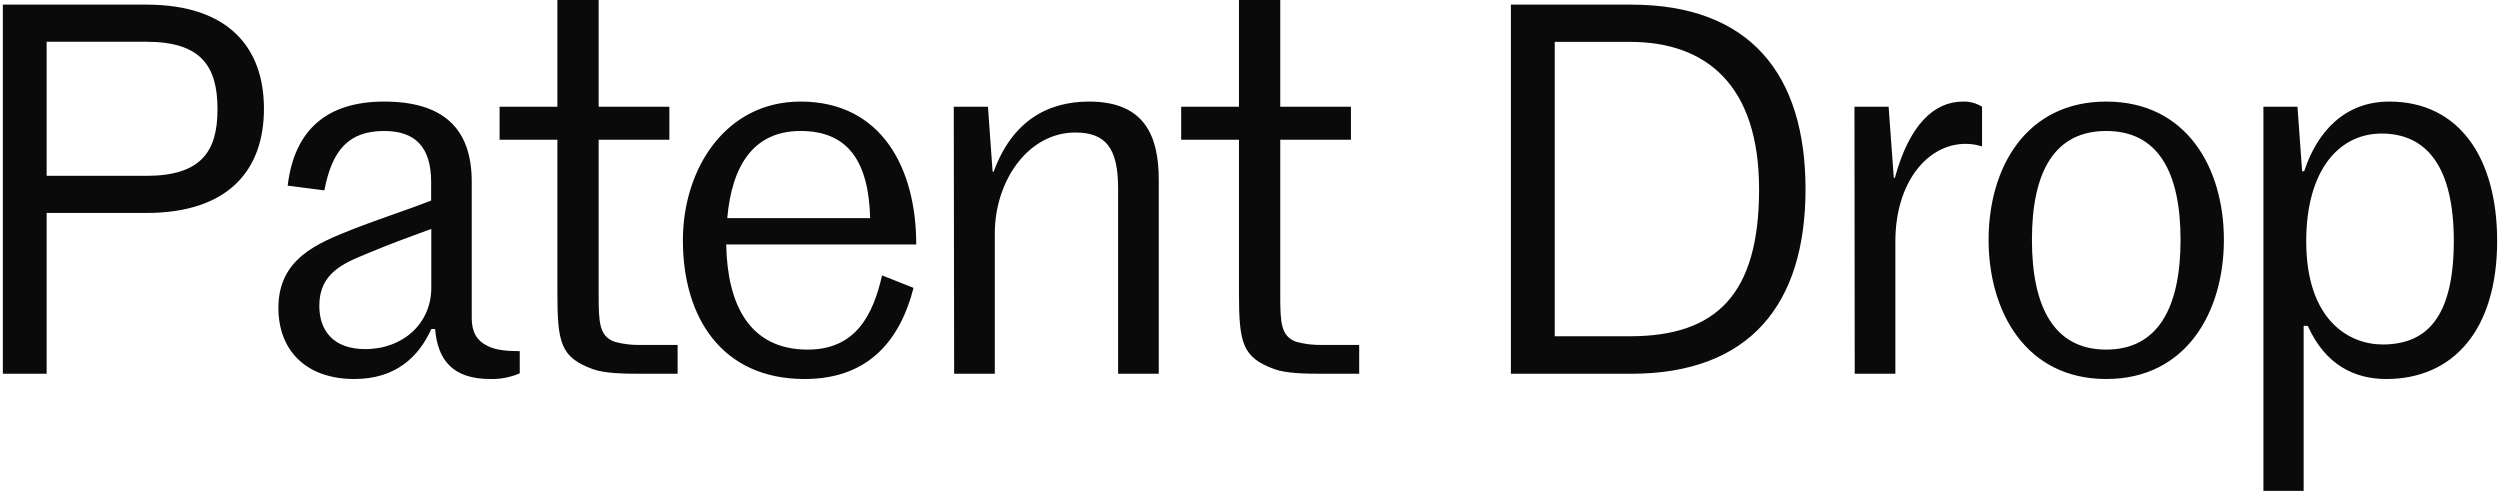 <?xml version="1.0" encoding="UTF-8"?> <svg xmlns="http://www.w3.org/2000/svg" width="438" height="86" viewBox="0 0 438 86" fill="none"><path fill-rule="evenodd" clip-rule="evenodd" d="M103.894 64.683C98.196 62.608 97.654 60.078 97.654 51.224V24.481H87.528V18.699H97.654V0H104.886V18.699H117.274V24.481H104.886V51.673C104.886 56.464 104.979 58.901 107.691 59.887C109.192 60.291 110.745 60.475 112.299 60.434H118.72V65.483H112.031C109.225 65.483 105.883 65.406 103.894 64.683ZM25.632 0.81H0.5V65.483H8.171V37.31H25.632C40.097 37.31 46.244 29.721 46.244 19.06C46.244 8.399 40.097 0.81 25.632 0.81ZM38.108 19.153C38.108 26.562 35.215 30.805 25.632 30.805H8.171V7.315H25.632C35.215 7.315 38.108 11.564 38.108 19.153ZM61.706 40.202C55.554 42.644 48.776 45.355 48.776 53.935C48.776 61.431 53.647 66.403 62.09 66.403C69.322 66.403 73.371 62.521 75.563 57.642H76.231C76.681 63.15 79.393 66.403 85.902 66.403C87.672 66.448 89.432 66.109 91.058 65.406V61.524C88.795 61.524 86.718 61.343 85.272 60.528C83.644 59.717 82.647 58.272 82.647 55.742V31.803C82.647 22.313 77.431 17.796 67.306 17.796C57.455 17.796 51.576 22.587 50.403 32.525L56.83 33.352C58.189 26.201 61.17 22.948 67.317 22.948C72.73 22.948 75.536 25.747 75.536 31.89V35.143C74.031 35.744 71.875 36.508 69.531 37.338C66.942 38.255 64.125 39.254 61.706 40.202ZM75.563 40.114V50.414C75.563 56.645 70.632 61.163 63.991 61.163C58.386 61.163 55.943 57.91 55.943 53.574C55.943 47.884 60.101 46.165 64.26 44.451C68.424 42.71 71.444 41.613 74.068 40.659C74.58 40.473 75.076 40.293 75.563 40.114ZM119.641 42.102C119.641 55.561 126.419 66.403 140.976 66.403C152.729 66.403 157.879 58.912 160.049 50.436L154.537 48.246C152.997 55.019 150.017 61.25 141.519 61.25C131.213 61.25 127.416 53.229 127.235 42.825H160.525C160.525 29.453 154.444 17.796 140.253 17.796C127.142 17.796 119.641 29.541 119.641 42.102ZM152.455 38.215H127.416C128.227 28.999 132.024 22.948 140.253 22.948C148.57 22.948 152.186 28.276 152.455 38.215ZM167.1 18.7H173.089L173.905 30.083H174.086C177.34 21.229 183.488 17.796 190.808 17.796C200.571 17.796 203.015 23.852 203.015 31.529V65.478H195.892V32.974C195.892 25.927 193.701 23.217 188.391 23.217C180.173 23.217 174.288 31.622 174.288 40.925V65.483H167.166L167.1 18.7ZM217.069 51.224C217.069 60.078 217.611 62.608 223.304 64.683C225.293 65.406 228.64 65.483 231.44 65.483H238.13V60.434H231.714C230.158 60.475 228.604 60.291 227.101 59.887C224.389 58.901 224.301 56.464 224.301 51.673V24.481H236.684V18.699H224.301V0H217.069V18.699H206.943V24.481H217.069V51.224ZM264.709 0.81H285.77C306.591 0.81 316.327 13.01 316.327 33.154C316.327 53.299 306.563 65.483 285.77 65.483H264.709V0.81ZM285.59 58.912C300.69 58.912 308.191 51.596 308.191 33.176C308.191 14.839 298.876 7.337 285.59 7.337H272.391V58.912H285.59ZM330.885 18.699H324.902L324.946 65.483H332.068V42.282C332.068 31.983 337.673 25.204 344.363 25.204C345.346 25.198 346.323 25.351 347.256 25.659V18.699C346.255 18.072 345.089 17.758 343.908 17.796C338.846 17.796 334.506 21.858 331.981 31.167H331.794L330.885 18.699ZM369.013 66.403C354.91 66.403 348.401 54.565 348.401 42.009C348.401 29.453 354.91 17.796 369.013 17.796C383.116 17.796 389.625 29.453 389.625 42.009C389.625 54.565 383.116 66.403 369.013 66.403ZM369.013 61.25C378.053 61.25 382.031 53.935 382.031 42.009C382.031 30.083 378.053 22.948 369.013 22.948C359.972 22.948 355.995 30.067 355.995 42.009C355.995 53.951 359.972 61.25 369.013 61.25ZM402.516 18.7H396.55V86H403.601V57.094H404.325C407.398 63.961 412.549 66.403 418.066 66.403C429.725 66.403 437.5 57.91 437.5 42.19C437.5 27.734 430.903 17.796 418.608 17.796C410.746 17.796 405.952 23.129 403.694 29.996H403.333L402.516 18.7ZM417.25 23.398C425.117 23.398 429.906 29.18 429.906 42.19C429.906 56.01 424.843 60.347 417.43 60.352C411.557 60.352 404.051 56.103 404.051 42.283C404.051 29.634 409.93 23.398 417.25 23.398Z" fill="#0A0A0A"></path></svg> 